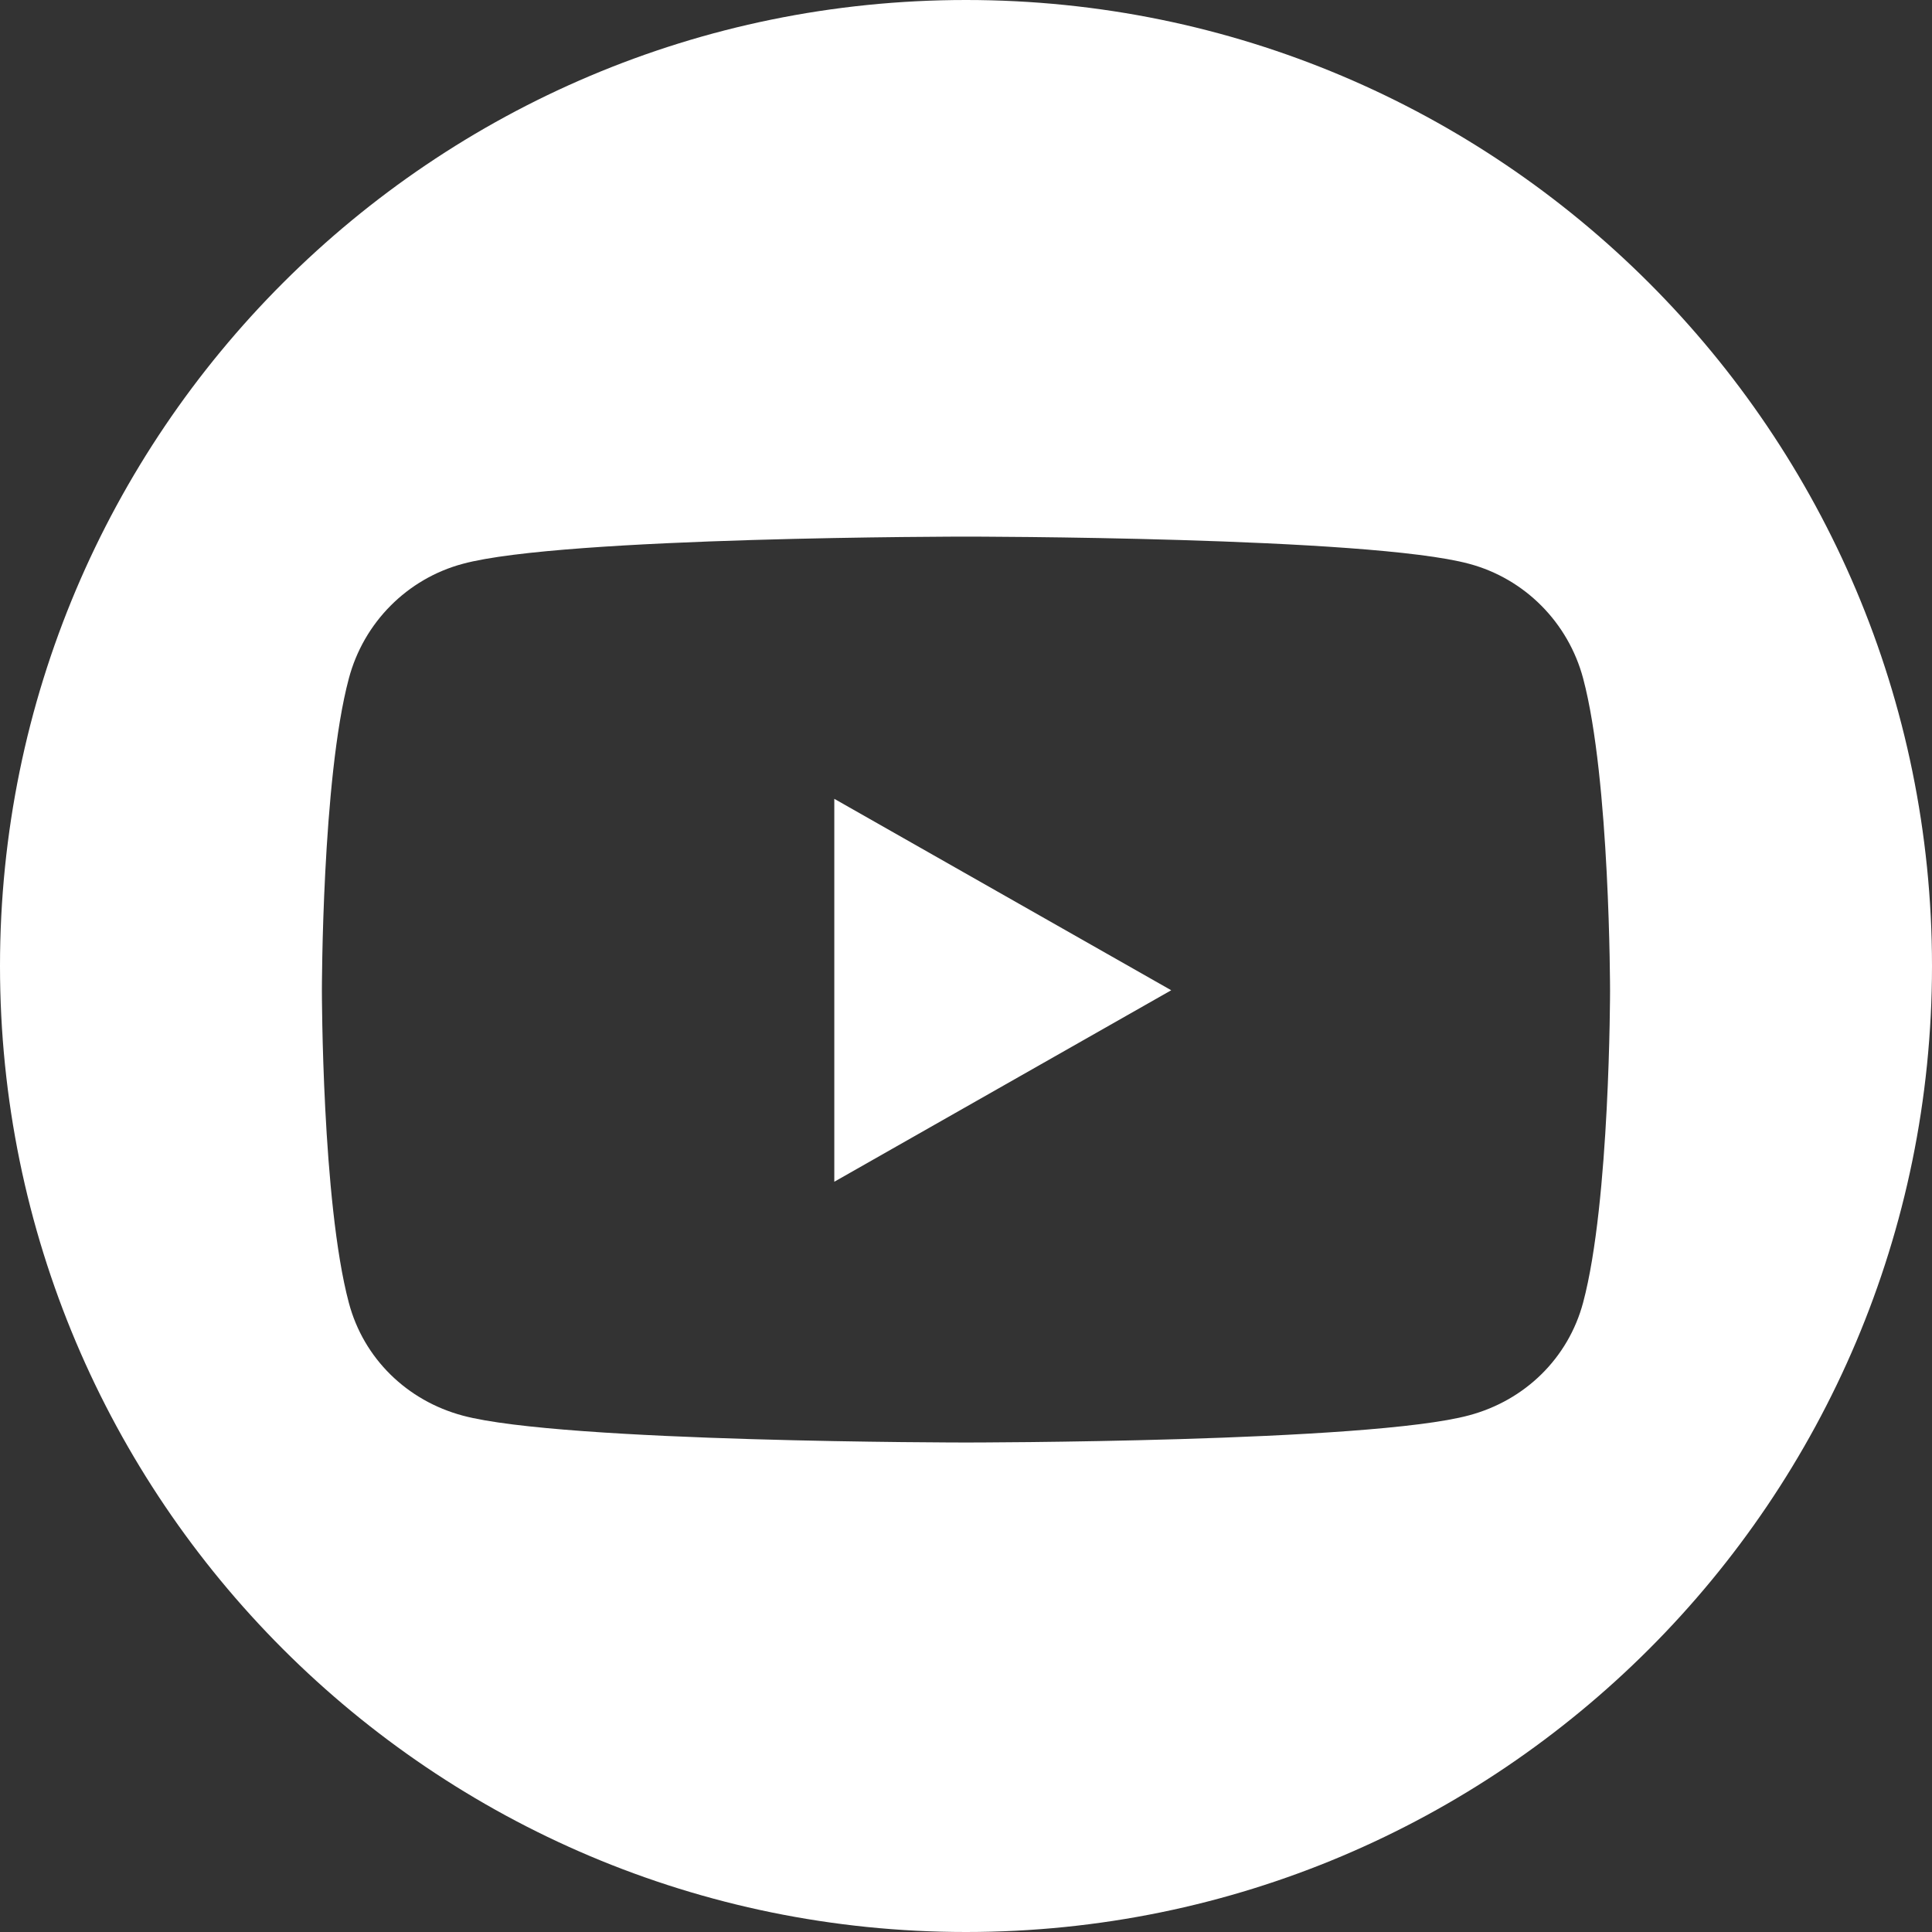 <?xml version="1.0" encoding="utf-8"?>
<svg xmlns="http://www.w3.org/2000/svg" width="36" height="36" viewBox="0 0 36 36" role="presentation" class="icon youtube-icon">
  <rect x="0" y="0" width="36" height="36" fill="#333333" stroke="none"/>
  <title id="youtube" lang="en">youtube</title> <g fill="white">
    <g opacity="1">
      <path fill-rule="evenodd" clip-rule="evenodd" d="M18 36C27.941 36 36 27.941 36 18C36 8.059 27.941 0 18 0C8.059 0 0 8.059 0 18C0 27.941 8.059 36 18 36ZM30.001 18.459C30.001 18.459 30.001 14.529 29.5 12.643C29.223 11.601 28.412 10.783 27.376 10.506C25.51 9.999 18 9.999 18 9.999C18 9.999 10.489 9.999 8.623 10.506C7.588 10.783 6.776 11.601 6.5 12.643C5.998 14.522 5.998 18.459 5.998 18.459C5.998 18.459 5.998 22.389 6.5 24.275C6.776 25.317 7.588 26.101 8.623 26.378C10.489 26.879 18 26.879 18 26.879C18 26.879 25.51 26.879 27.376 26.372C28.412 26.095 29.223 25.31 29.5 24.268C30.001 22.389 30.001 18.459 30.001 18.459ZM15.546 14.885L21.824 18.452L15.546 22.02V14.885Z"/>
    </g>
  </g>
</svg>